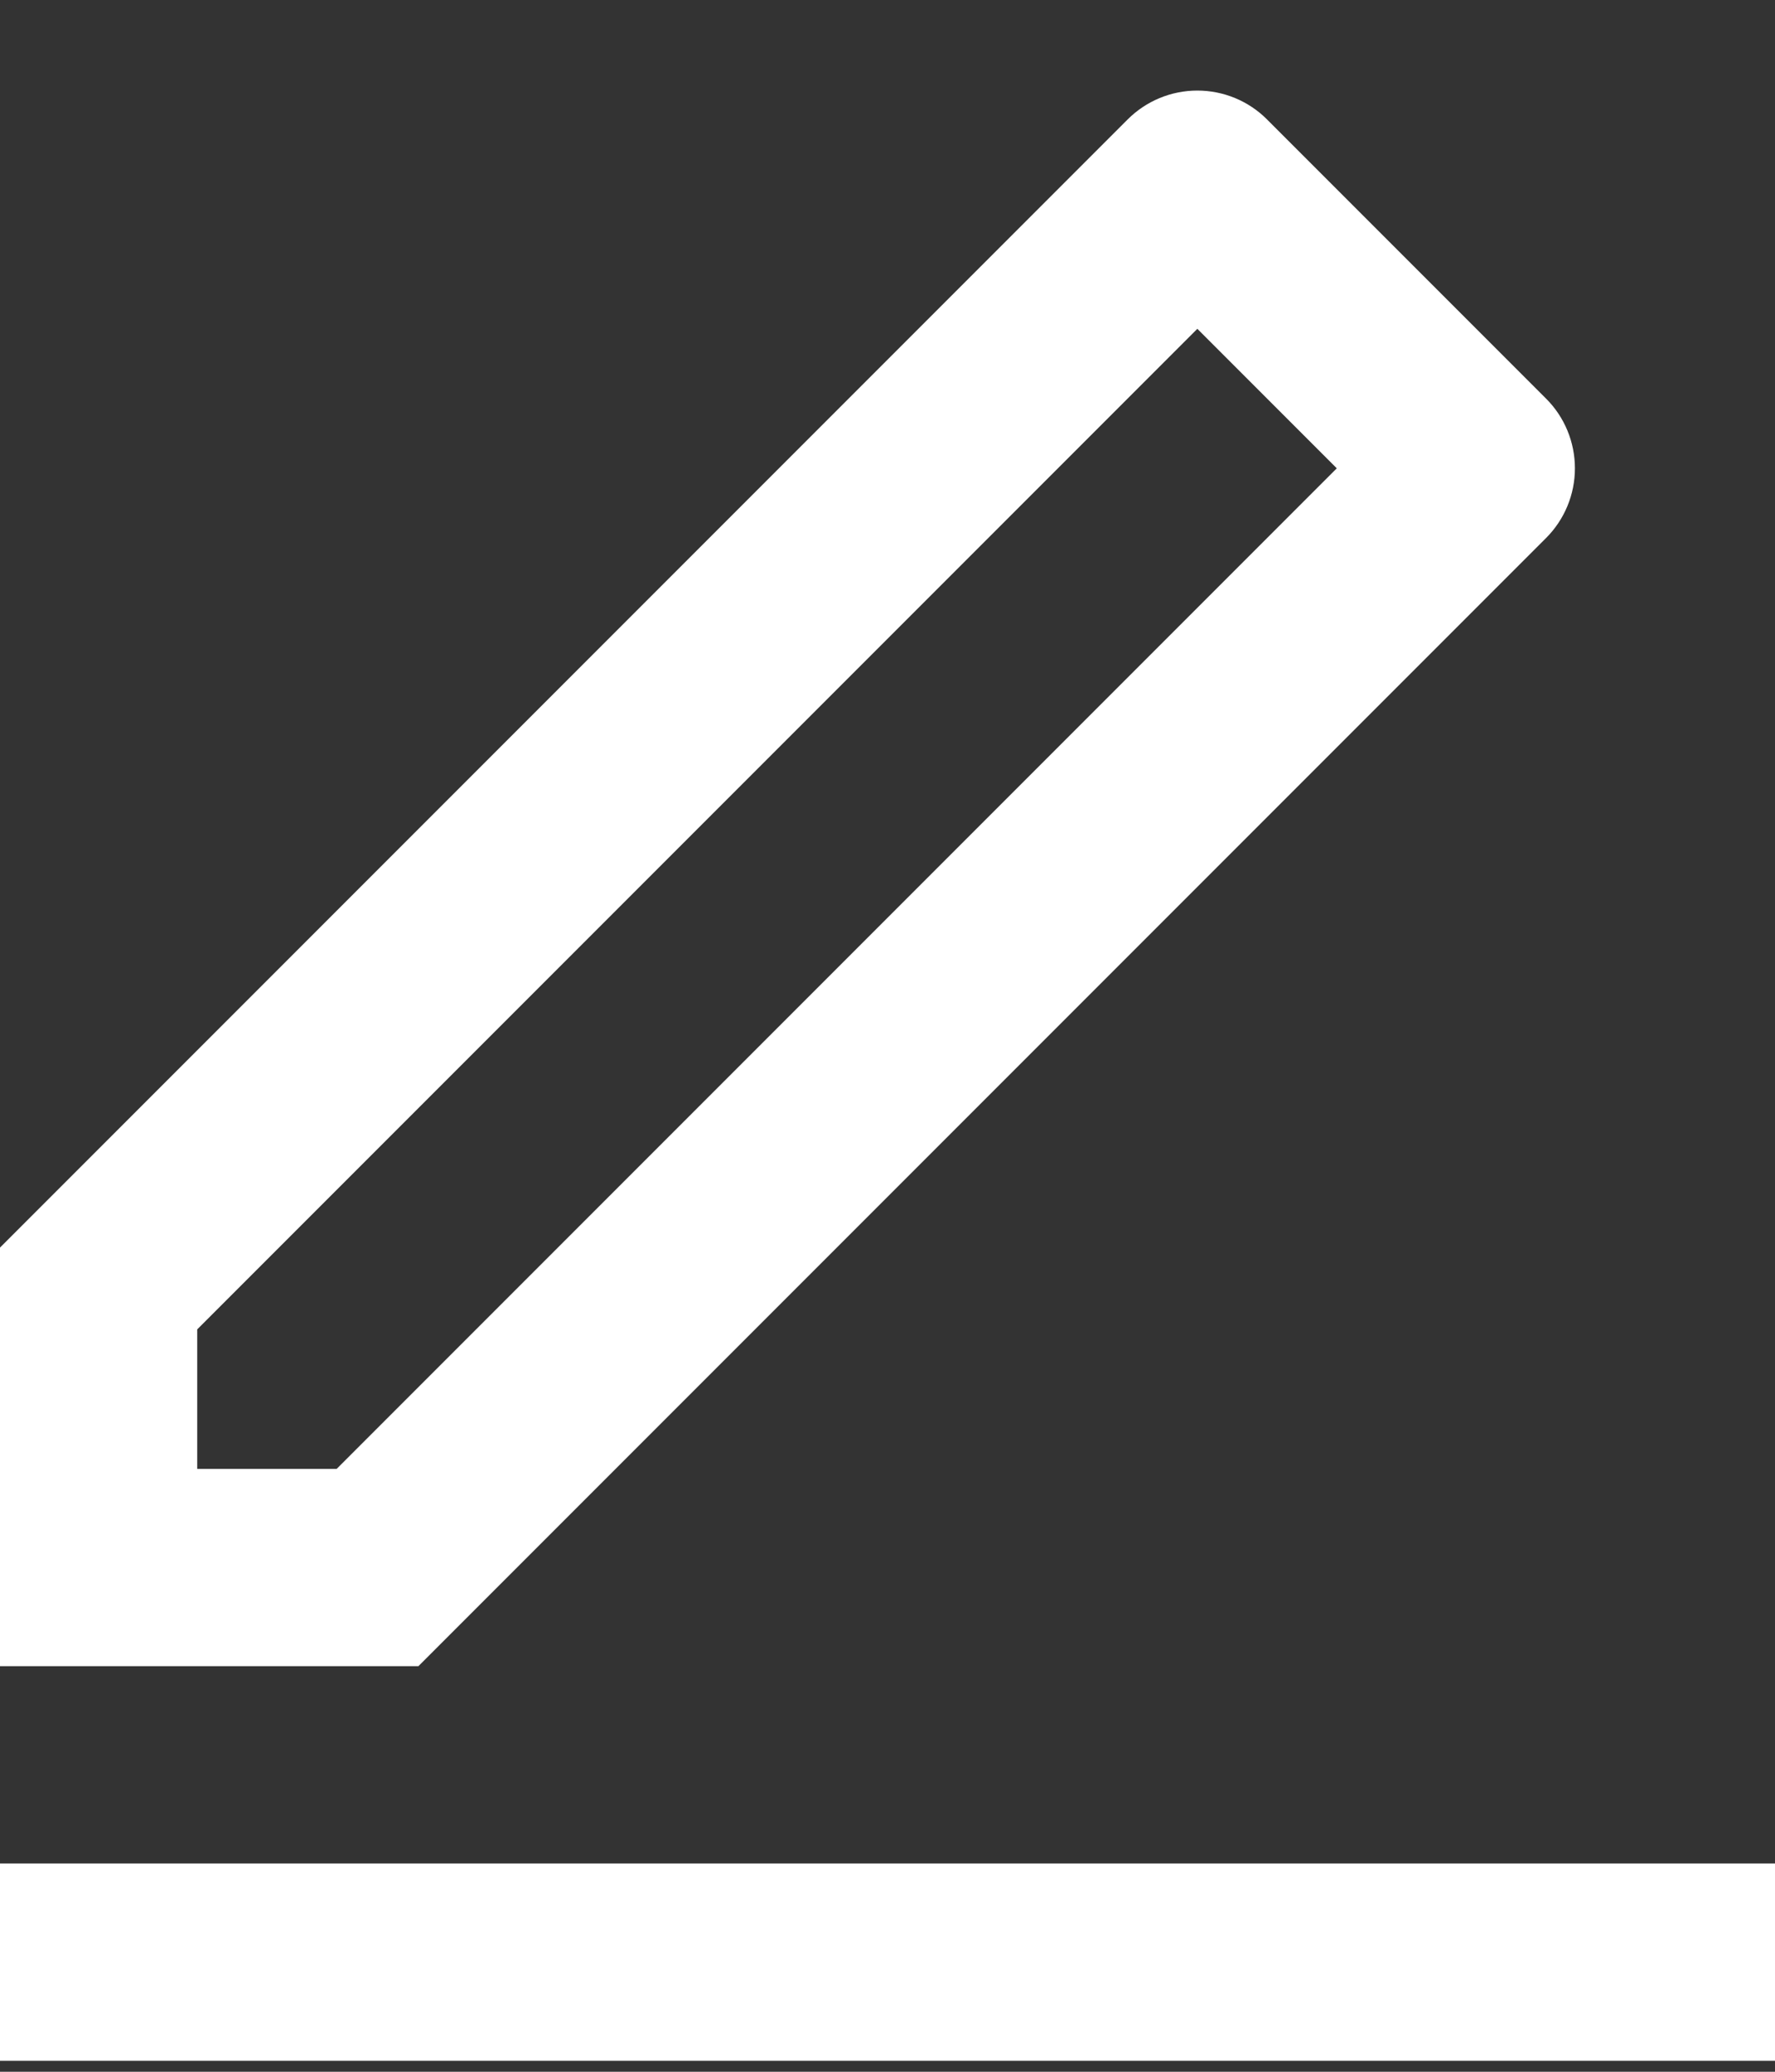 <svg width="18" height="21" viewBox="0 0 18 21" fill="none" xmlns="http://www.w3.org/2000/svg">
<rect x="0" y="0" width="18" height="21" fill="#333333" stroke="none"/>
<path d="M3.414 14.889L13.556 4.747L12.142 3.333L2 13.475V14.889H3.414ZM4.243 16.889H0V12.646L11.435 1.211C11.623 1.023 11.877 0.918 12.142 0.918C12.407 0.918 12.662 1.023 12.849 1.211L15.678 4.04C15.866 4.227 15.971 4.482 15.971 4.747C15.971 5.012 15.866 5.266 15.678 5.454L4.243 16.889ZM0 18.889H18V20.889H0V18.889Z" fill="white"/>
</svg>
